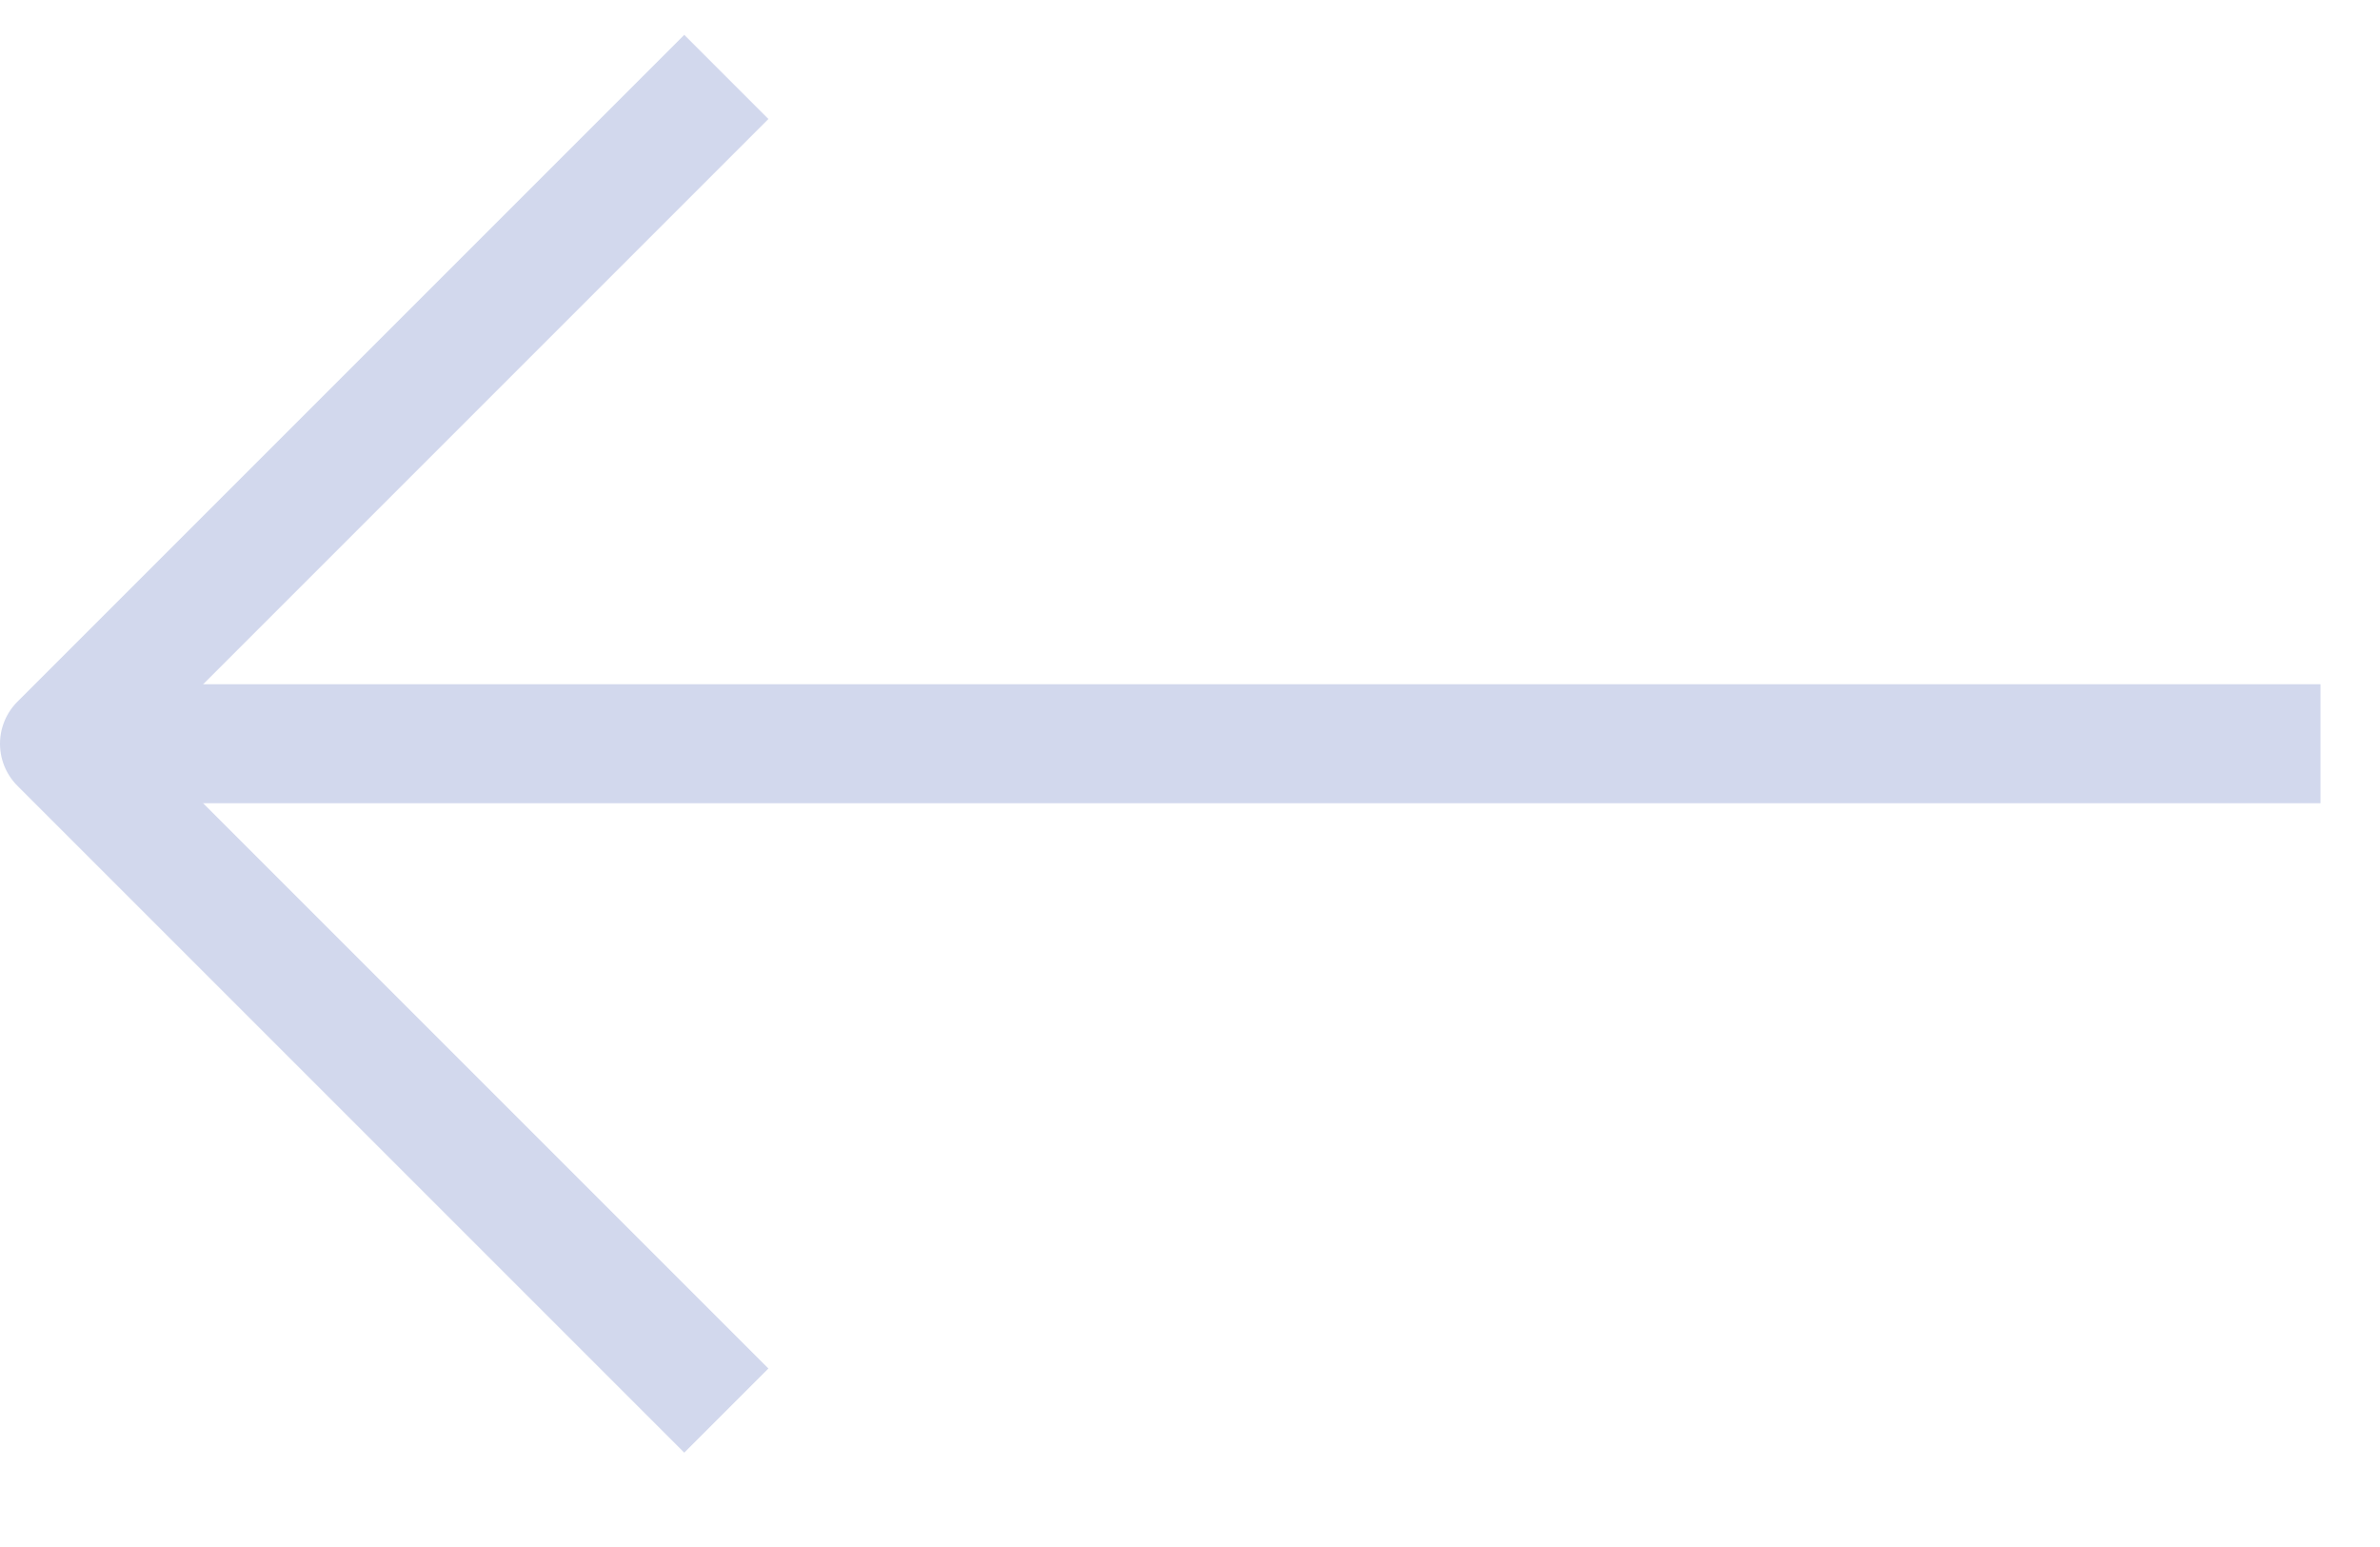 <svg width="20" height="13" viewBox="0 0 20 13" fill="none" xmlns="http://www.w3.org/2000/svg">
<path d="M19 6.25H1.5" stroke="#D2D8ED" stroke-linecap="square" stroke-linejoin="round"/>
<path d="M5.75 1L0.5 6.25L5.75 11.5" stroke="#D2D8ED" stroke-linecap="square" stroke-linejoin="round"/>
</svg>
